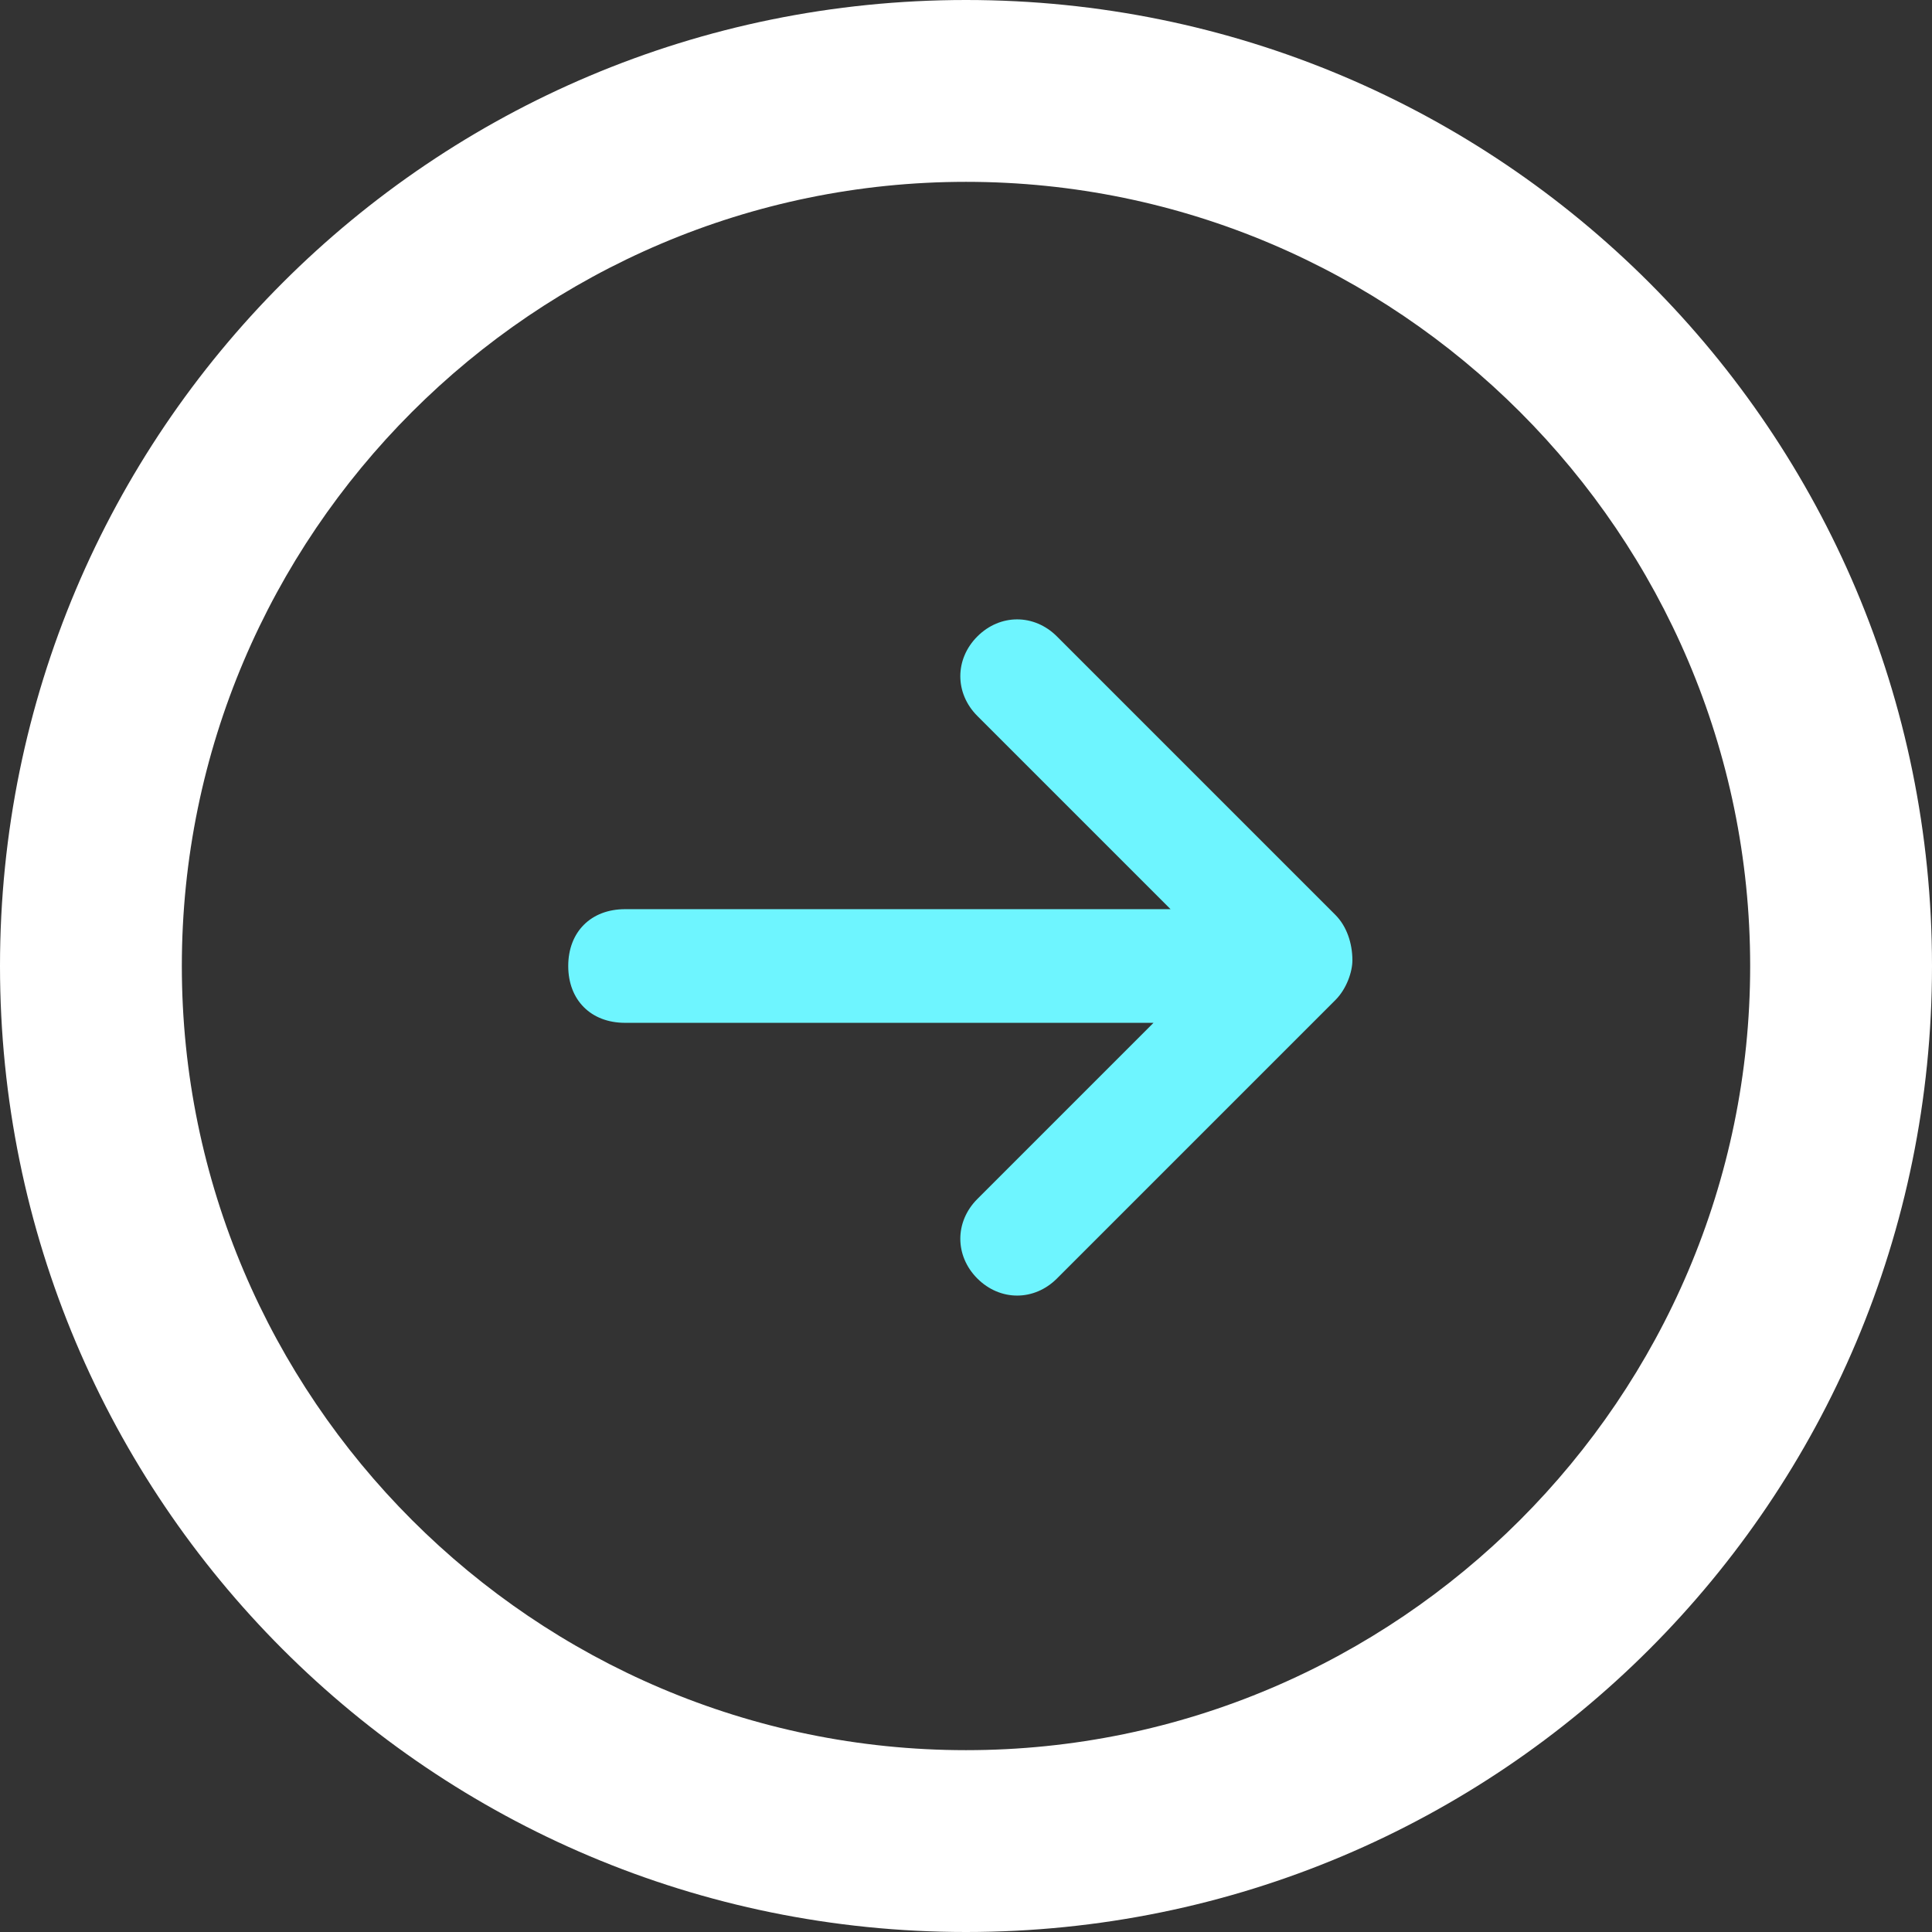 <?xml version="1.0" encoding="utf-8"?>
<!-- Generator: Adobe Illustrator 25.2.0, SVG Export Plug-In . SVG Version: 6.00 Build 0)  -->
<svg version="1.1" id="Layer_1" xmlns="http://www.w3.org/2000/svg" xmlns:xlink="http://www.w3.org/1999/xlink" x="0px" y="0px"
	 viewBox="0 0 34 34" style="enable-background:new 0 0 34 34;" xml:space="preserve">
<rect x="0" y="0" width="34" height="34" fill="#333333" stroke="none"/>
<style type="text/css">
	.st0{fill:#FFFFFF;}
	.st1{fill-rule:evenodd;clip-rule:evenodd;fill:#6EF5FF;}
</style>
<g>
	<g>
		<path class="st0" d="M17,34C7.6,34,0,26.4,0,17S7.6,0,17,0s17,7.6,17,17S26.4,34,17,34z M17,3.2C9.4,3.2,3.2,9.4,3.2,17
			c0,7.6,6.2,13.8,13.8,13.8c7.6,0,13.8-6.2,13.8-13.8C30.8,9.4,24.6,3.2,17,3.2z"/>
	</g>
	<path class="st1" d="M23.5,16.1l-4.9-4.9c-0.4-0.4-1-0.4-1.4,0c-0.4,0.4-0.4,1,0,1.4l3.4,3.4H11c-0.6,0-1,0.4-1,1s0.4,1,1,1h9.3
		l-3.1,3.1c-0.4,0.4-0.4,1,0,1.4c0.4,0.4,1,0.4,1.4,0l4.9-4.9c0.2-0.2,0.3-0.5,0.3-0.7C23.8,16.6,23.7,16.3,23.5,16.1z"/>
</g>
</svg>
